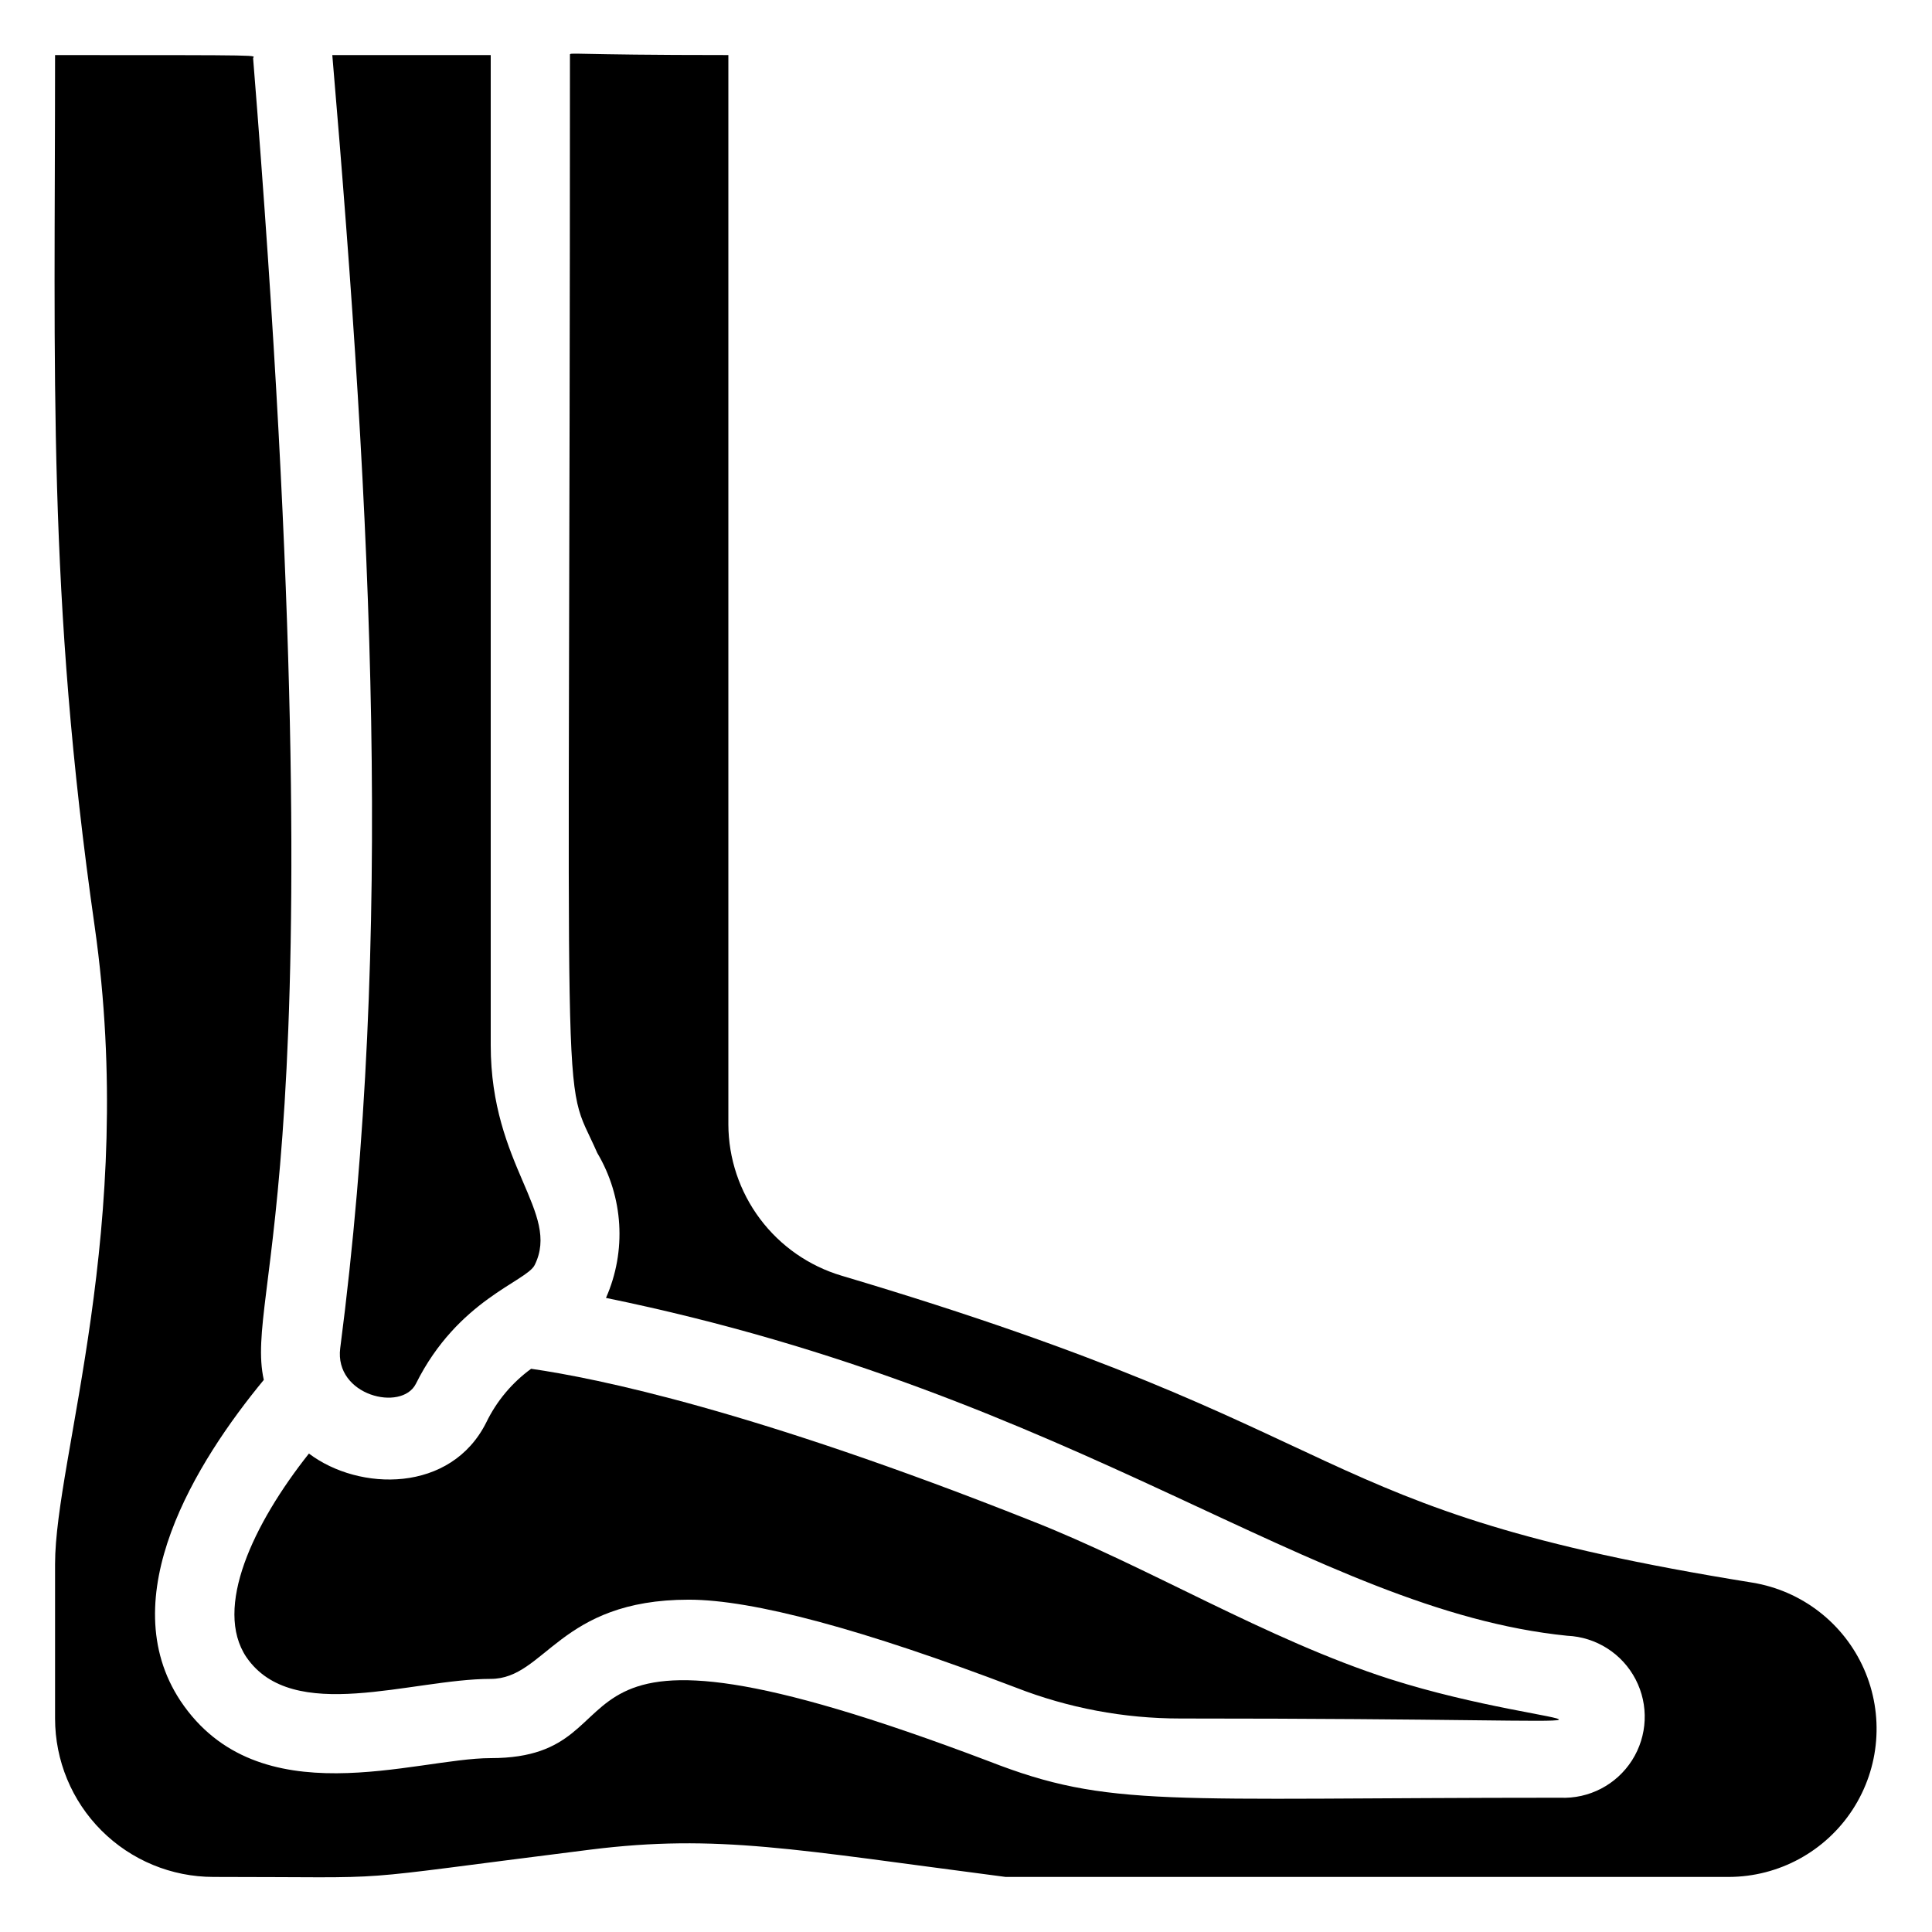 <?xml version="1.0" encoding="UTF-8"?>
<!-- Uploaded to: ICON Repo, www.iconrepo.com, Generator: ICON Repo Mixer Tools -->
<svg fill="#000000" width="800px" height="800px" version="1.1" viewBox="144 144 512 512" xmlns="http://www.w3.org/2000/svg">
 <g>
  <path d="m234.16 501.29c-1.574 12.594 16.27 16.898 20.047 9.445 11.125-22.355 29.285-27.078 31.488-31.488 6.93-13.957-11.648-26.238-11.648-58.25v-262.4h-41.984c10.496 123.01 16.27 233.64 2.098 342.7z"/>
  <path d="m209.29 583.15c12.281 17.949 43.77 5.773 64.762 5.773 14.484 0 18.055-20.992 52.48-20.992 17.004 0 46.184 7.871 86.695 23.301 13.883 5.418 28.656 8.195 43.559 8.188 146.95 0 102.02 4.41 55.418-10.496-32.645-10.496-64.234-29.914-95.094-41.984-73.473-29.18-114.83-37.68-132.36-40.199h0.004c-5.055 3.684-9.129 8.547-11.863 14.172-9.34 18.789-33.691 18.367-47.023 8.293-14.797 18.68-25.293 40.934-16.582 53.945z"/>
  <path d="m608.45 563.42c-122.07-19.629-99.188-39.047-241.41-81.344-8.645-2.57-16.234-7.859-21.641-15.082s-8.344-15.992-8.375-25.012v-283.39c-43.141 0-41.984-0.84-41.984 0 0 297.35-2.625 268.38 7.242 290.95 6.938 11.68 7.797 25.992 2.309 38.418 125.95 25.82 187.25 82.707 254.74 89.531 7.668 0.336 14.574 4.738 18.117 11.547 3.543 6.812 3.18 14.992-0.945 21.465s-11.391 10.254-19.062 9.914c-104.96 0-119.34 2.832-151.35-9.656-126.16-47.859-87.852-0.84-132.04-0.84-19.941 0-61.508 15.742-82.184-15.113-18.262-27.5 4.199-63.5 22.043-85.121-5.352-24.246 20.992-54.473-2.832-350.25-0.004-0.84 5.769-0.84-52.484-0.84 0 85.543-2.098 142.75 10.496 230.91 11.336 79.453-10.496 140.96-10.496 168.98v40.934c0 11.137 4.422 21.816 12.297 29.688 7.875 7.875 18.551 12.297 29.688 12.297 52.48 0 30.438 1.469 99.922-7.242 33.691-4.199 54.16 0 110 7.242h191.66c13.25-0.031 25.59-6.75 32.812-17.855 7.223-11.109 8.352-25.113 3.008-37.238-5.348-12.121-16.449-20.73-29.523-22.891z"/>
 </g>
</svg>